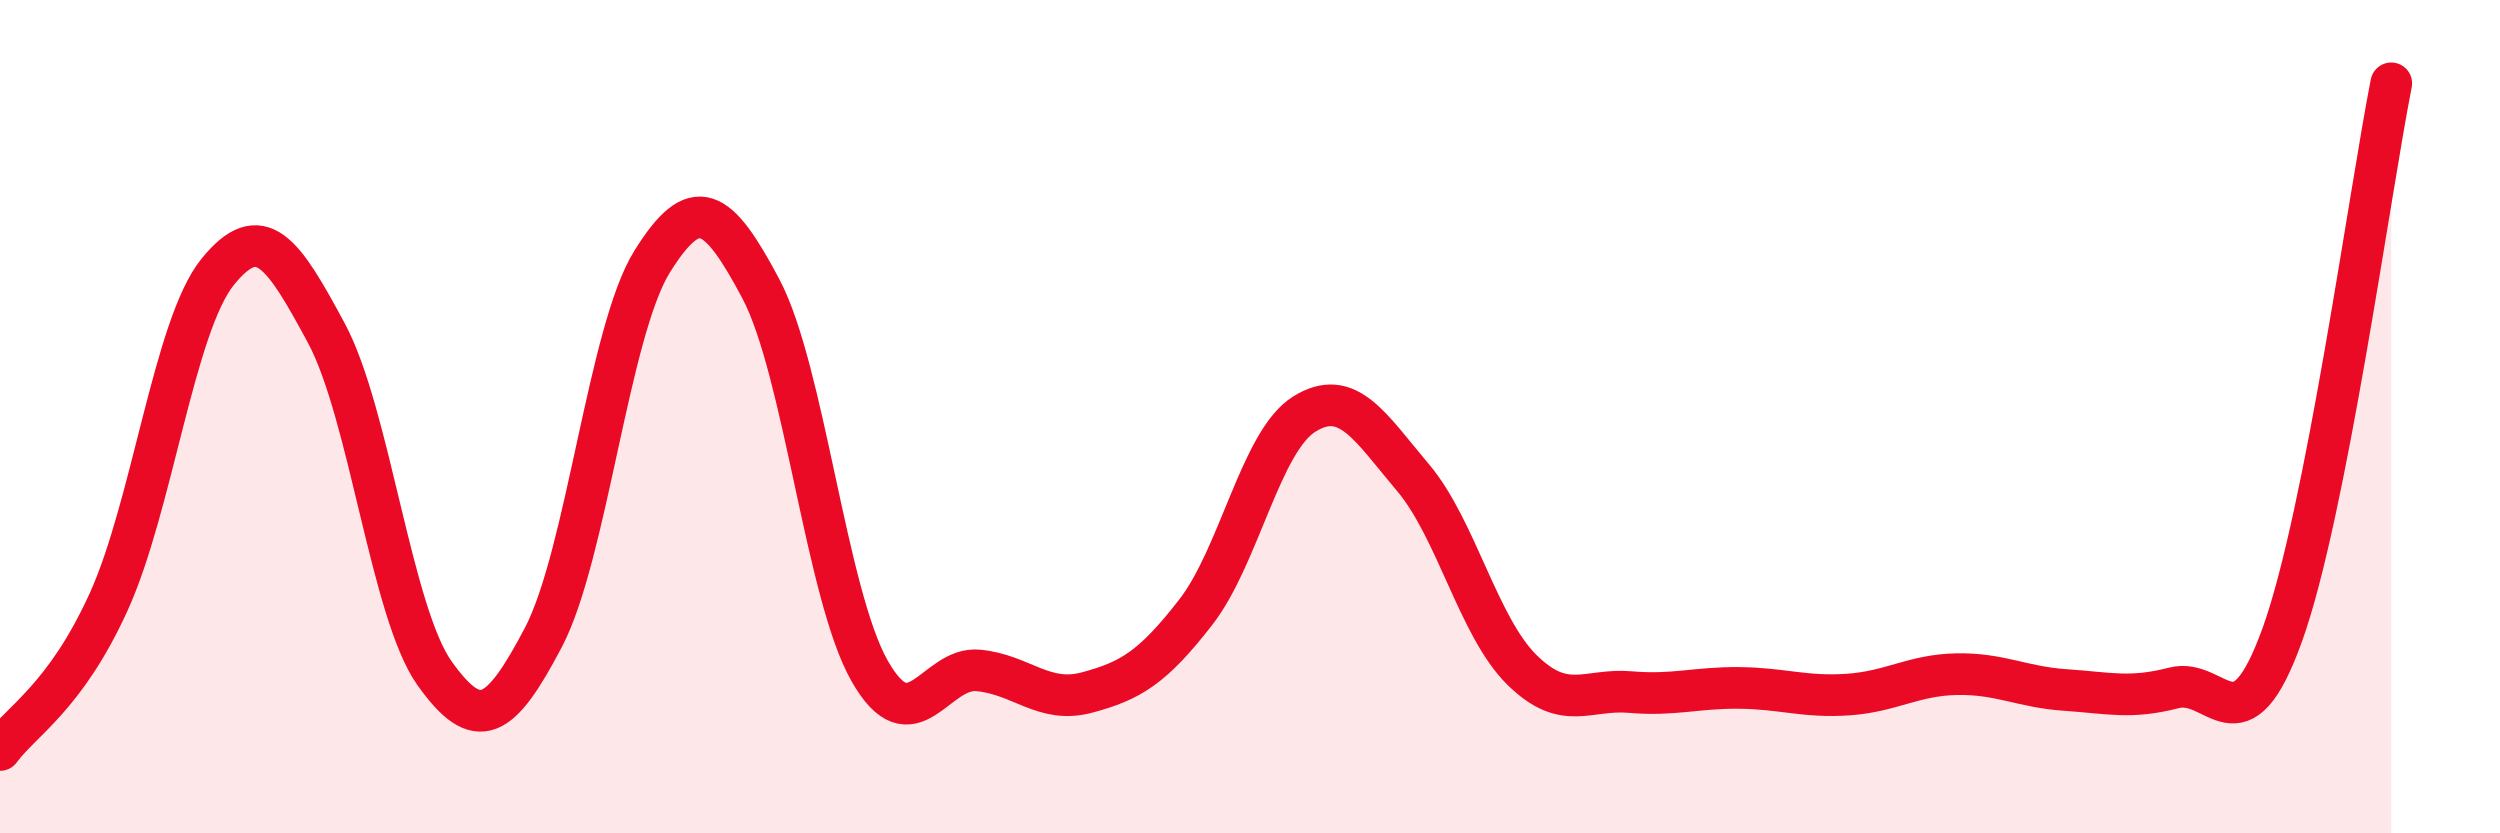 
    <svg width="60" height="20" viewBox="0 0 60 20" xmlns="http://www.w3.org/2000/svg">
      <path
        d="M 0,18 C 0.52,17.29 1.57,16.73 2.61,14.44 C 3.65,12.15 4.18,7.82 5.22,6.53 C 6.26,5.24 6.79,6.06 7.83,7.99 C 8.87,9.92 9.39,14.7 10.43,16.16 C 11.47,17.62 12,17.28 13.04,15.3 C 14.08,13.32 14.61,7.95 15.65,6.28 C 16.69,4.61 17.22,4.97 18.26,6.93 C 19.3,8.89 19.83,14.27 20.87,16.1 C 21.91,17.93 22.44,15.99 23.48,16.09 C 24.52,16.19 25.05,16.9 26.09,16.62 C 27.13,16.34 27.66,16.03 28.7,14.69 C 29.74,13.35 30.26,10.59 31.3,9.94 C 32.34,9.29 32.87,10.23 33.91,11.46 C 34.95,12.69 35.48,15.04 36.52,16.07 C 37.56,17.1 38.09,16.52 39.13,16.61 C 40.17,16.7 40.7,16.5 41.74,16.51 C 42.78,16.52 43.31,16.74 44.35,16.67 C 45.39,16.6 45.92,16.2 46.96,16.18 C 48,16.16 48.53,16.49 49.57,16.56 C 50.61,16.63 51.13,16.78 52.17,16.51 C 53.21,16.24 53.74,18.12 54.78,15.22 C 55.82,12.32 56.87,4.64 57.39,2L57.39 20L0 20Z"
        fill="#EB0A25"
        opacity="0.1"
        stroke-linecap="round"
        stroke-linejoin="round"
      />
      <path
        d="M 0,18 C 0.52,17.29 1.57,16.73 2.61,14.44 C 3.65,12.15 4.18,7.82 5.22,6.53 C 6.26,5.24 6.79,6.06 7.83,7.99 C 8.87,9.92 9.39,14.7 10.43,16.16 C 11.47,17.62 12,17.28 13.04,15.3 C 14.08,13.32 14.61,7.95 15.65,6.28 C 16.69,4.61 17.22,4.97 18.26,6.93 C 19.3,8.89 19.83,14.27 20.87,16.1 C 21.91,17.93 22.44,15.99 23.48,16.09 C 24.52,16.19 25.05,16.9 26.09,16.62 C 27.13,16.34 27.66,16.03 28.7,14.69 C 29.74,13.35 30.26,10.59 31.3,9.94 C 32.34,9.29 32.87,10.23 33.91,11.46 C 34.95,12.69 35.48,15.04 36.52,16.07 C 37.56,17.1 38.09,16.52 39.13,16.61 C 40.17,16.7 40.7,16.5 41.74,16.51 C 42.78,16.52 43.31,16.74 44.35,16.67 C 45.39,16.6 45.92,16.2 46.96,16.18 C 48,16.16 48.53,16.49 49.57,16.56 C 50.61,16.63 51.13,16.78 52.17,16.51 C 53.21,16.24 53.74,18.12 54.78,15.22 C 55.82,12.32 56.87,4.64 57.39,2"
        stroke="#EB0A25"
        stroke-width="1"
        fill="none"
        stroke-linecap="round"
        stroke-linejoin="round"
      />
    </svg>
  